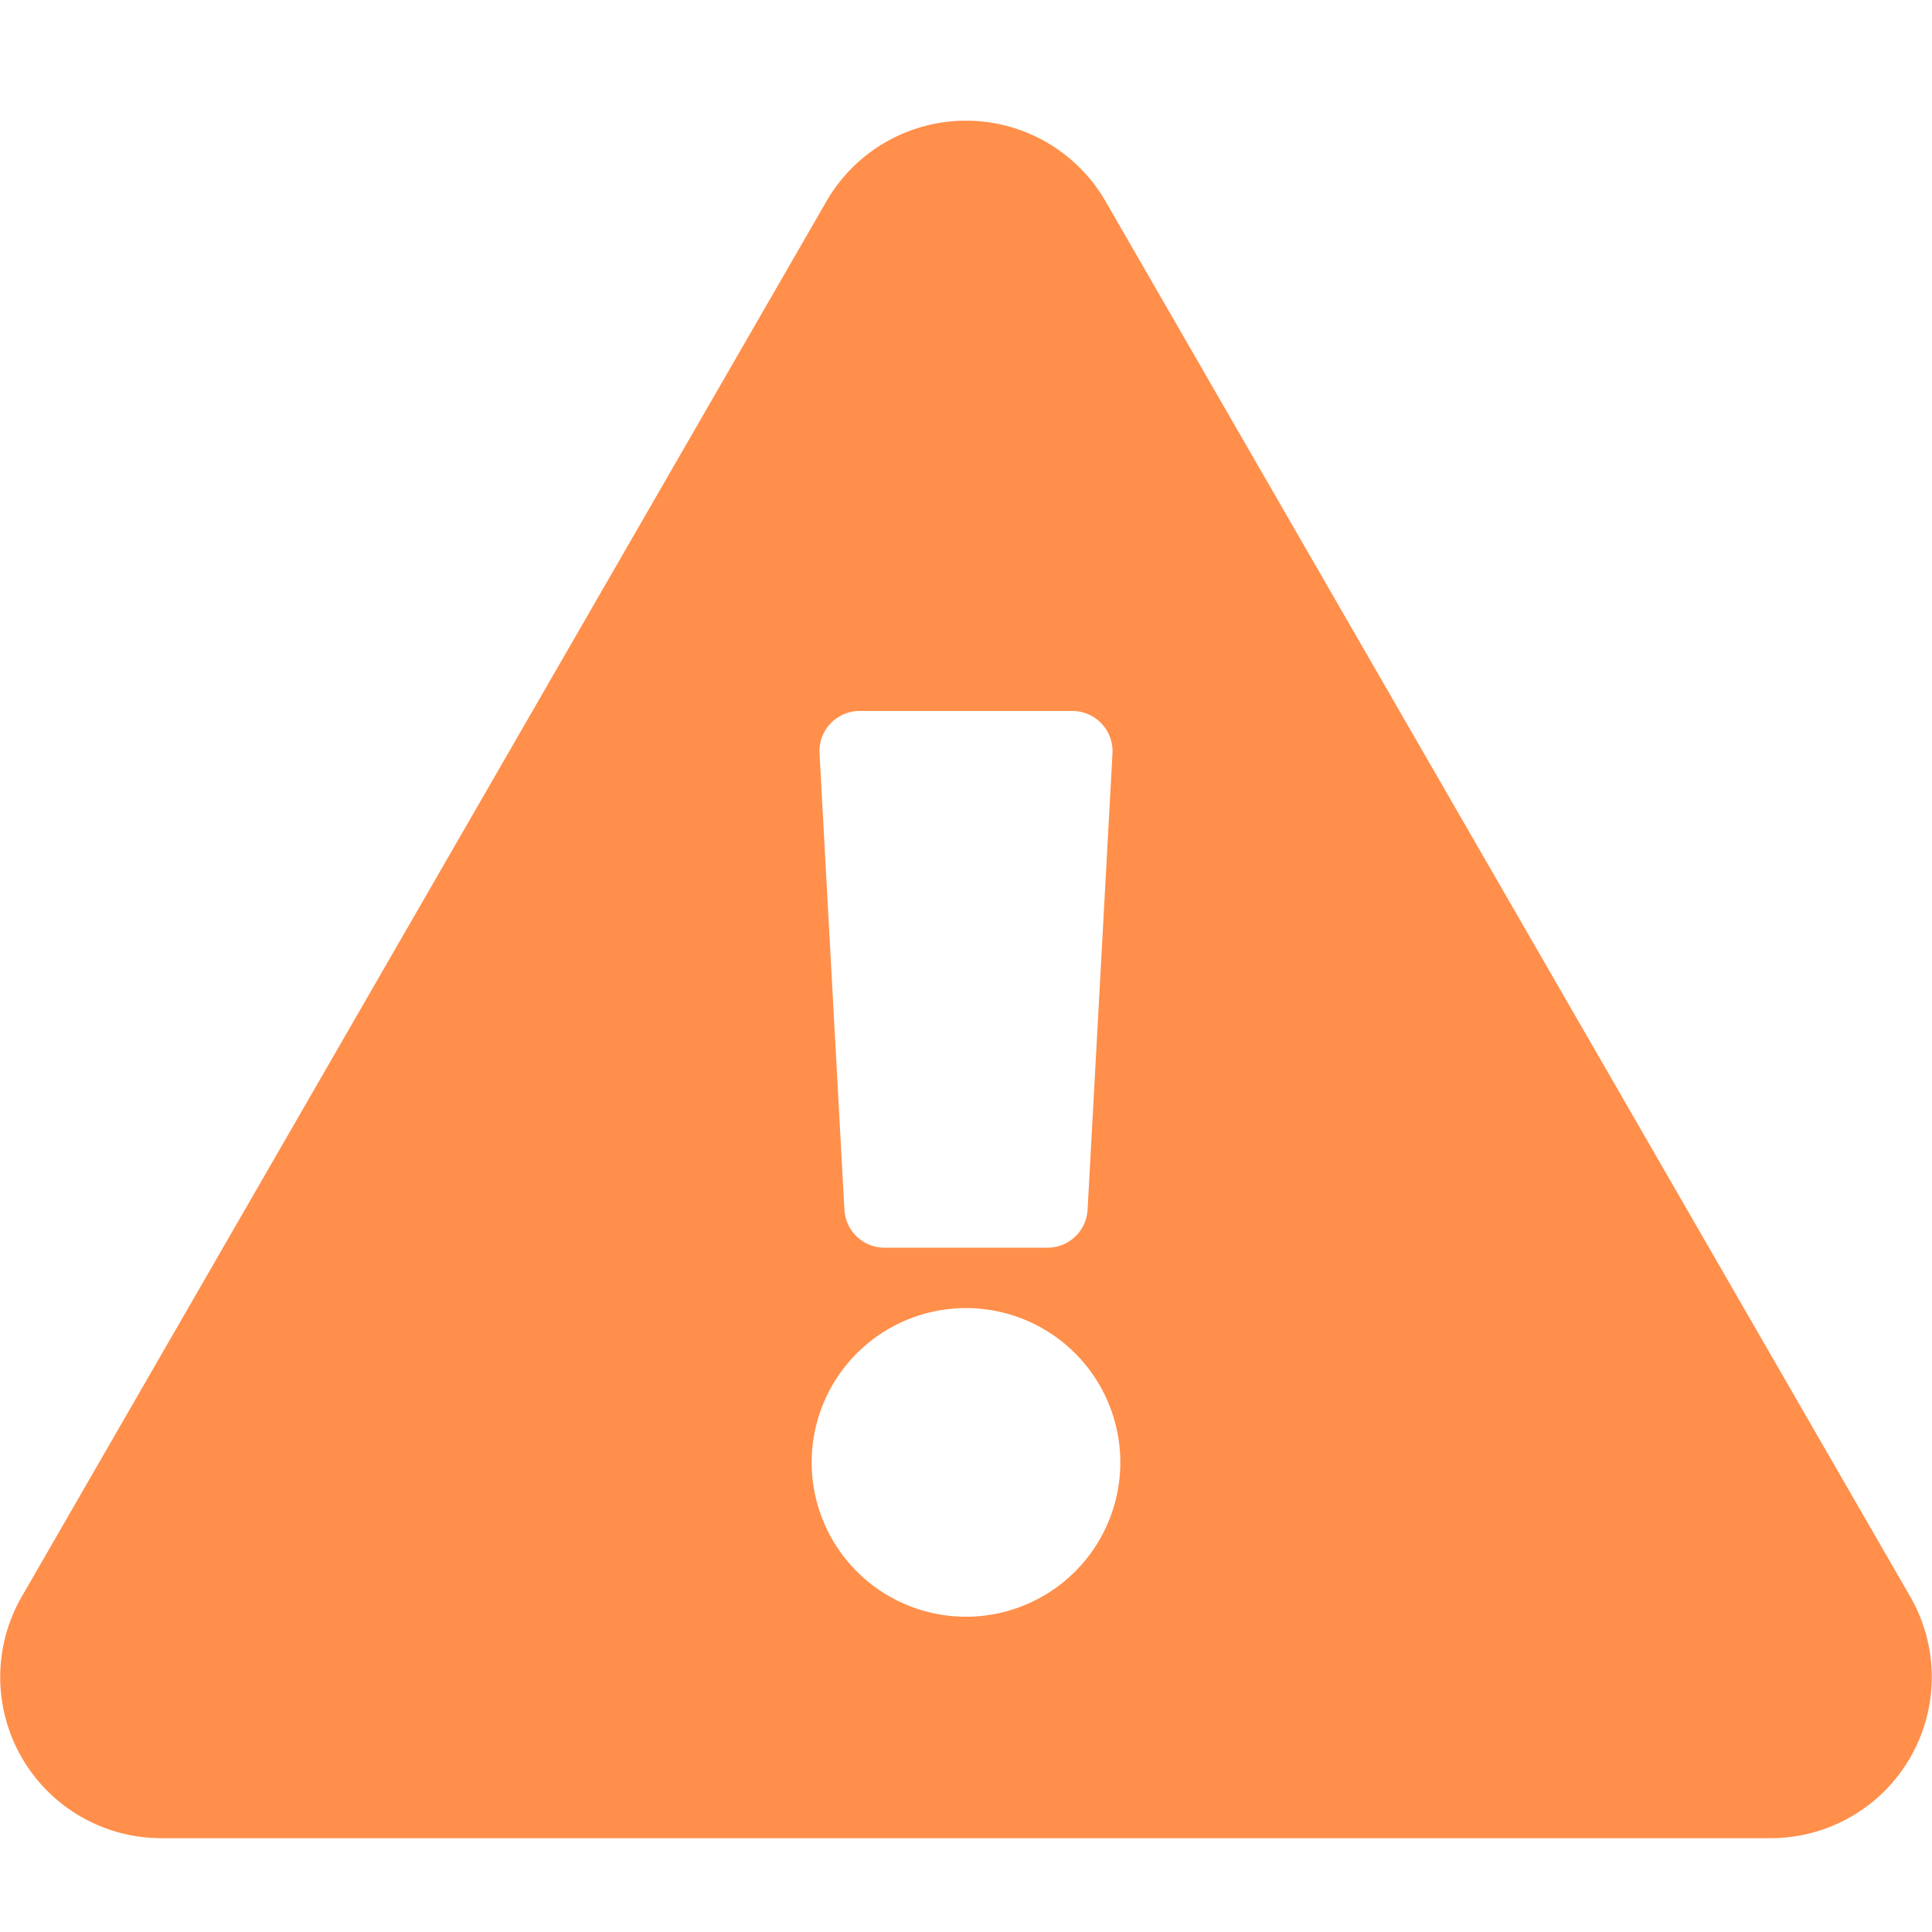 <svg xmlns="http://www.w3.org/2000/svg" width="16" height="16" viewBox="0 0 16 16">
    <g>
        <path fill="none" d="M0 0H16V16H0z" transform="translate(-54 -2176) translate(54 2176)"/>
        <path fill="#ff8f4a" d="M15.82 12.223a1.334 1.334 0 0 1-1.155 2H1.335a1.334 1.334 0 0 1-1.155-2L6.845.666a1.334 1.334 0 0 1 2.31 0zM8 9.833a1.278 1.278 0 1 0 1.278 1.278A1.278 1.278 0 0 0 8 9.833zM6.787 5.24l.206 3.778a.333.333 0 0 0 .333.315h1.348a.333.333 0 0 0 .333-.315l.206-3.778a.333.333 0 0 0-.333-.352H7.12a.333.333 0 0 0-.333.352z" transform="translate(-54 -2176) translate(54 2177)"/>
    </g>
</svg>
